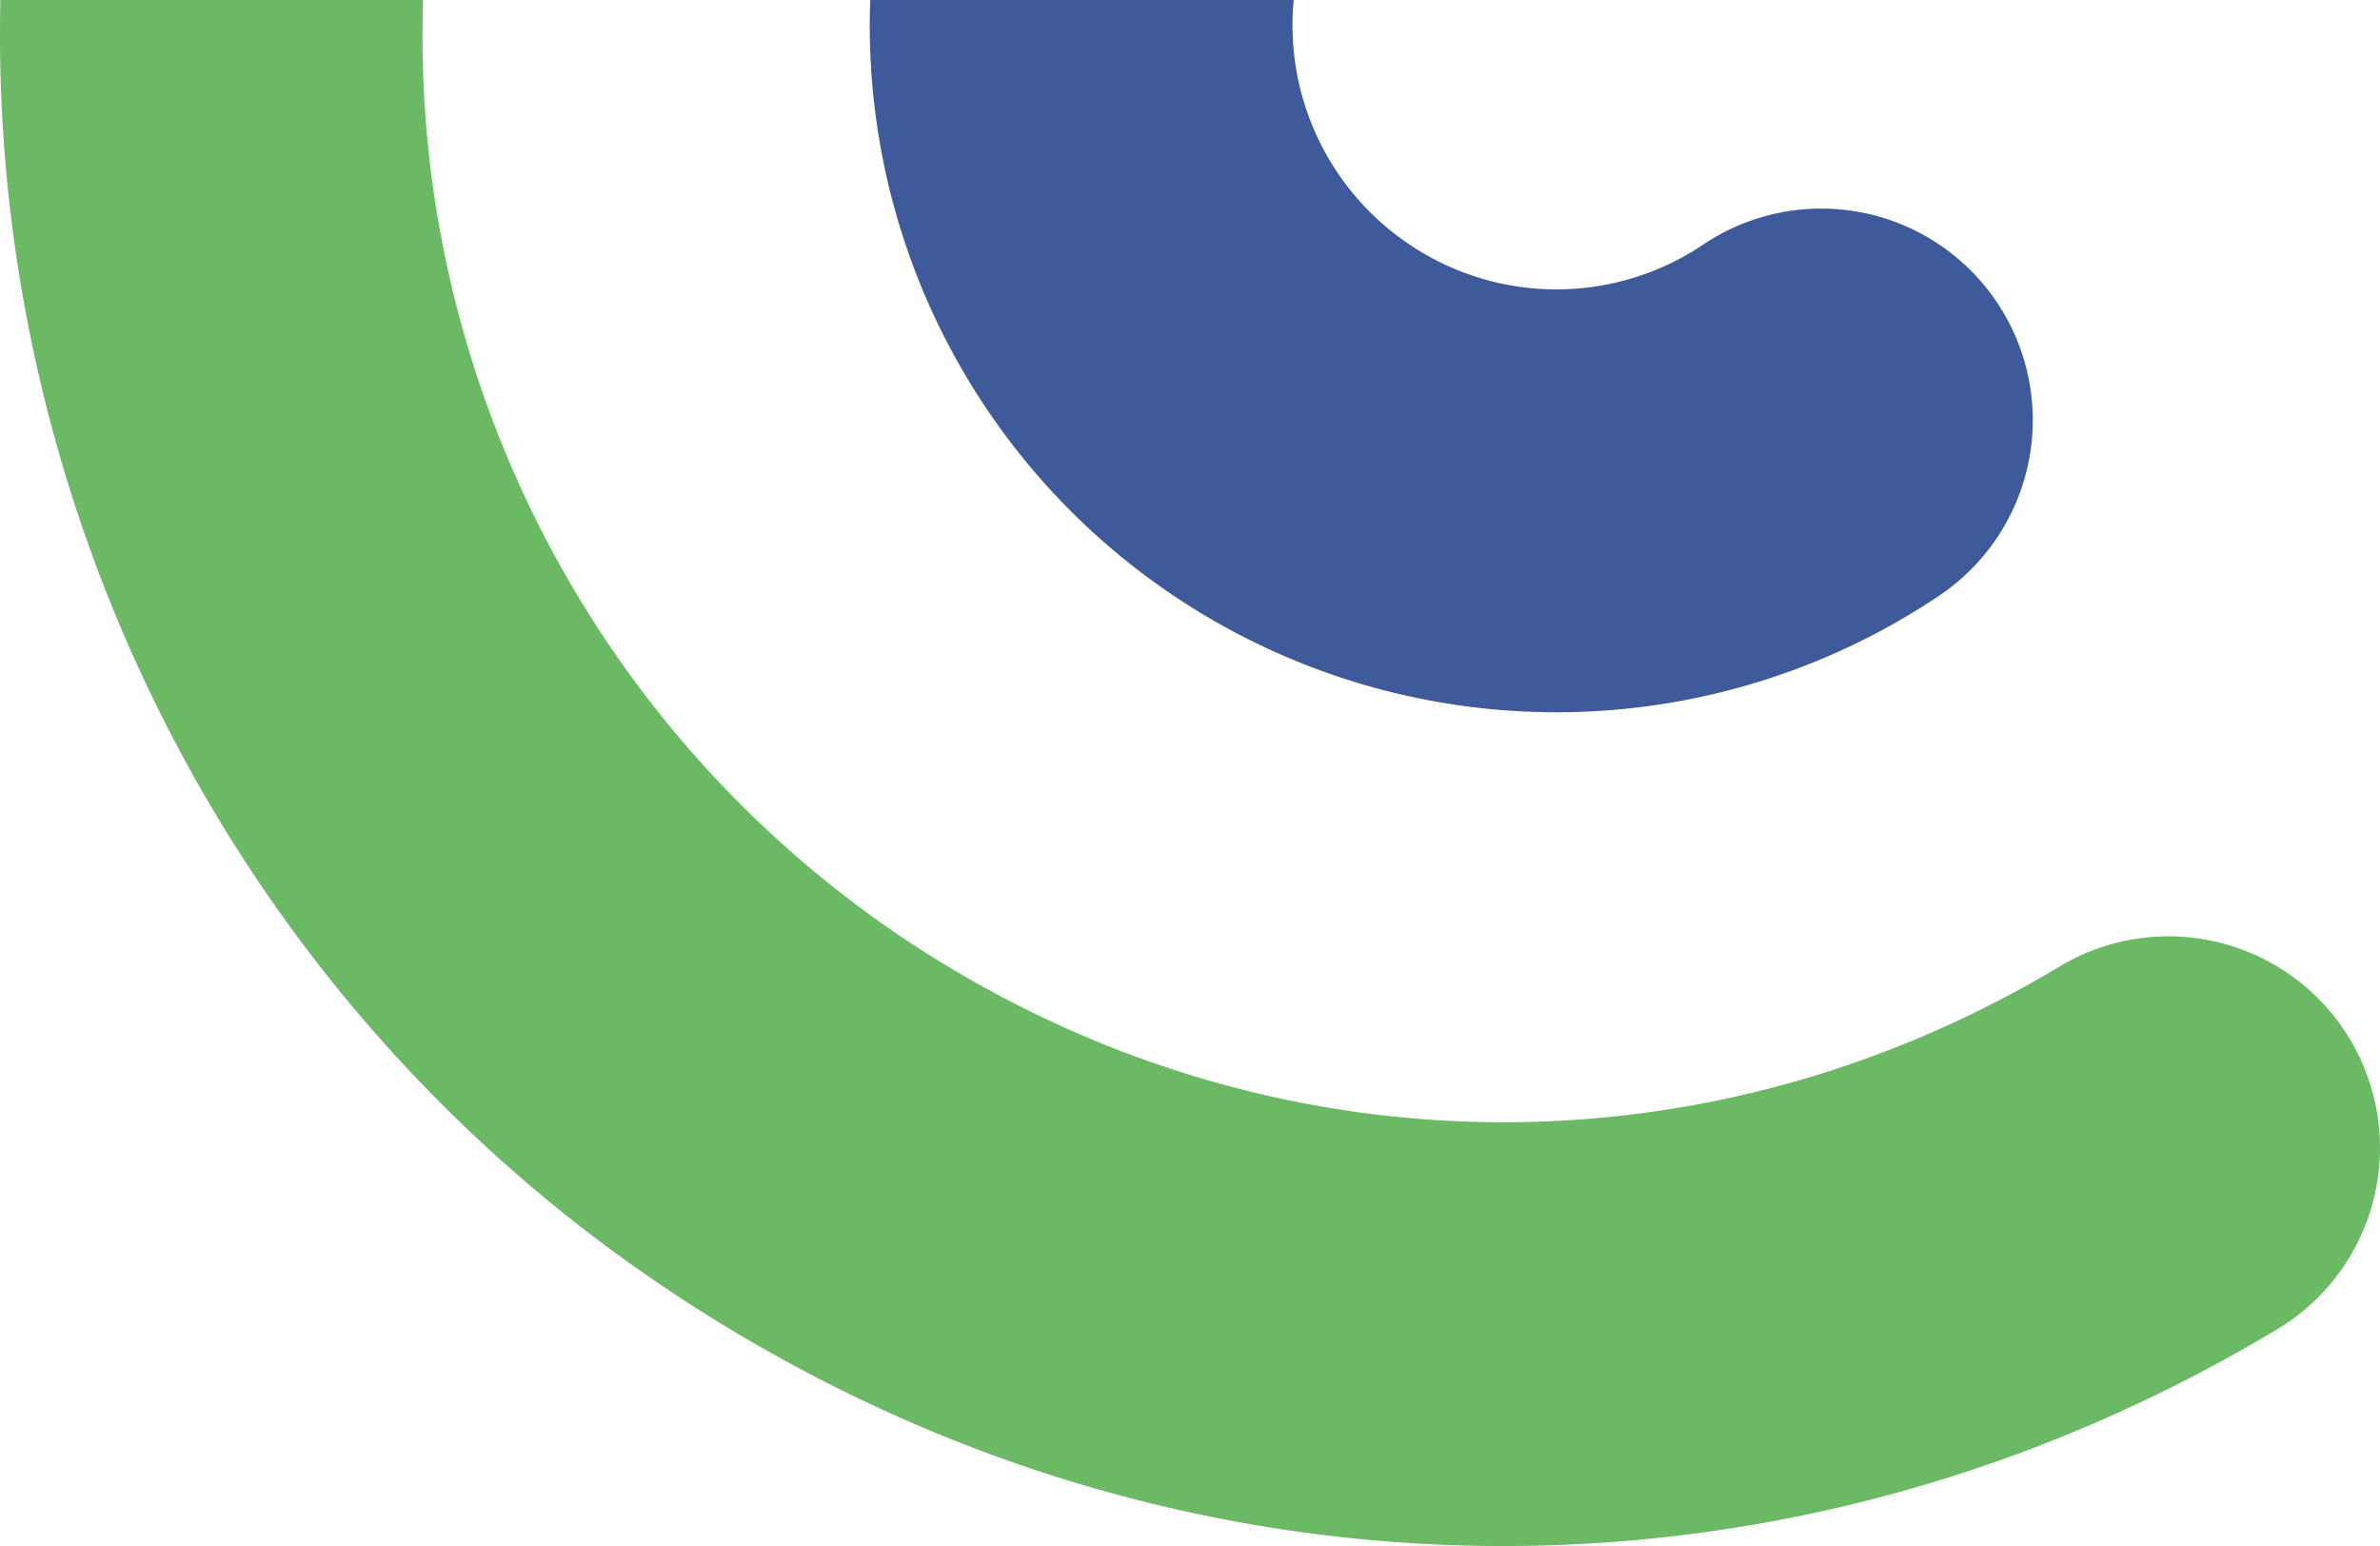 <svg xmlns="http://www.w3.org/2000/svg" xmlns:xlink="http://www.w3.org/1999/xlink" width="264.709" height="171.958" viewBox="0 0 264.709 171.958"><defs><clipPath id="clip-path"><rect id="Rectangle_310" data-name="Rectangle 310" width="171.958" height="264.709" fill="none"></rect></clipPath></defs><g id="Group_6607" data-name="Group 6607" transform="translate(-1073.561 -4732.785)"><g id="Group_6021" data-name="Group 6021" transform="translate(1073.561 4904.743) rotate(-90)" opacity="0.773"><g id="Group_5809" data-name="Group 5809" clip-path="url(#clip-path)"><path id="Path_10711" data-name="Path 10711" d="M171.959,47.057V.045C116.272-1.24,61.619,25.336,29.054,73.484-7.834,128.025-9.725,196.921,24.118,253.29a23.526,23.526,0,1,0,40.339-24.221c-24.316-40.5-22.949-90.016,3.571-129.226A120.822,120.822,0,0,1,171.959,47.057" transform="translate(0 0)" fill="#40a436"></path><path id="Path_10712" data-name="Path 10712" d="M52.155,59.914A29.248,29.248,0,0,0,52.09,92.72a23.525,23.525,0,0,1-39.077,26.206A76.37,76.37,0,0,1,79.277.048v47.1A29.37,29.37,0,0,0,52.155,59.914" transform="translate(92.681 96.741)" fill="#07297e"></path></g></g></g></svg>